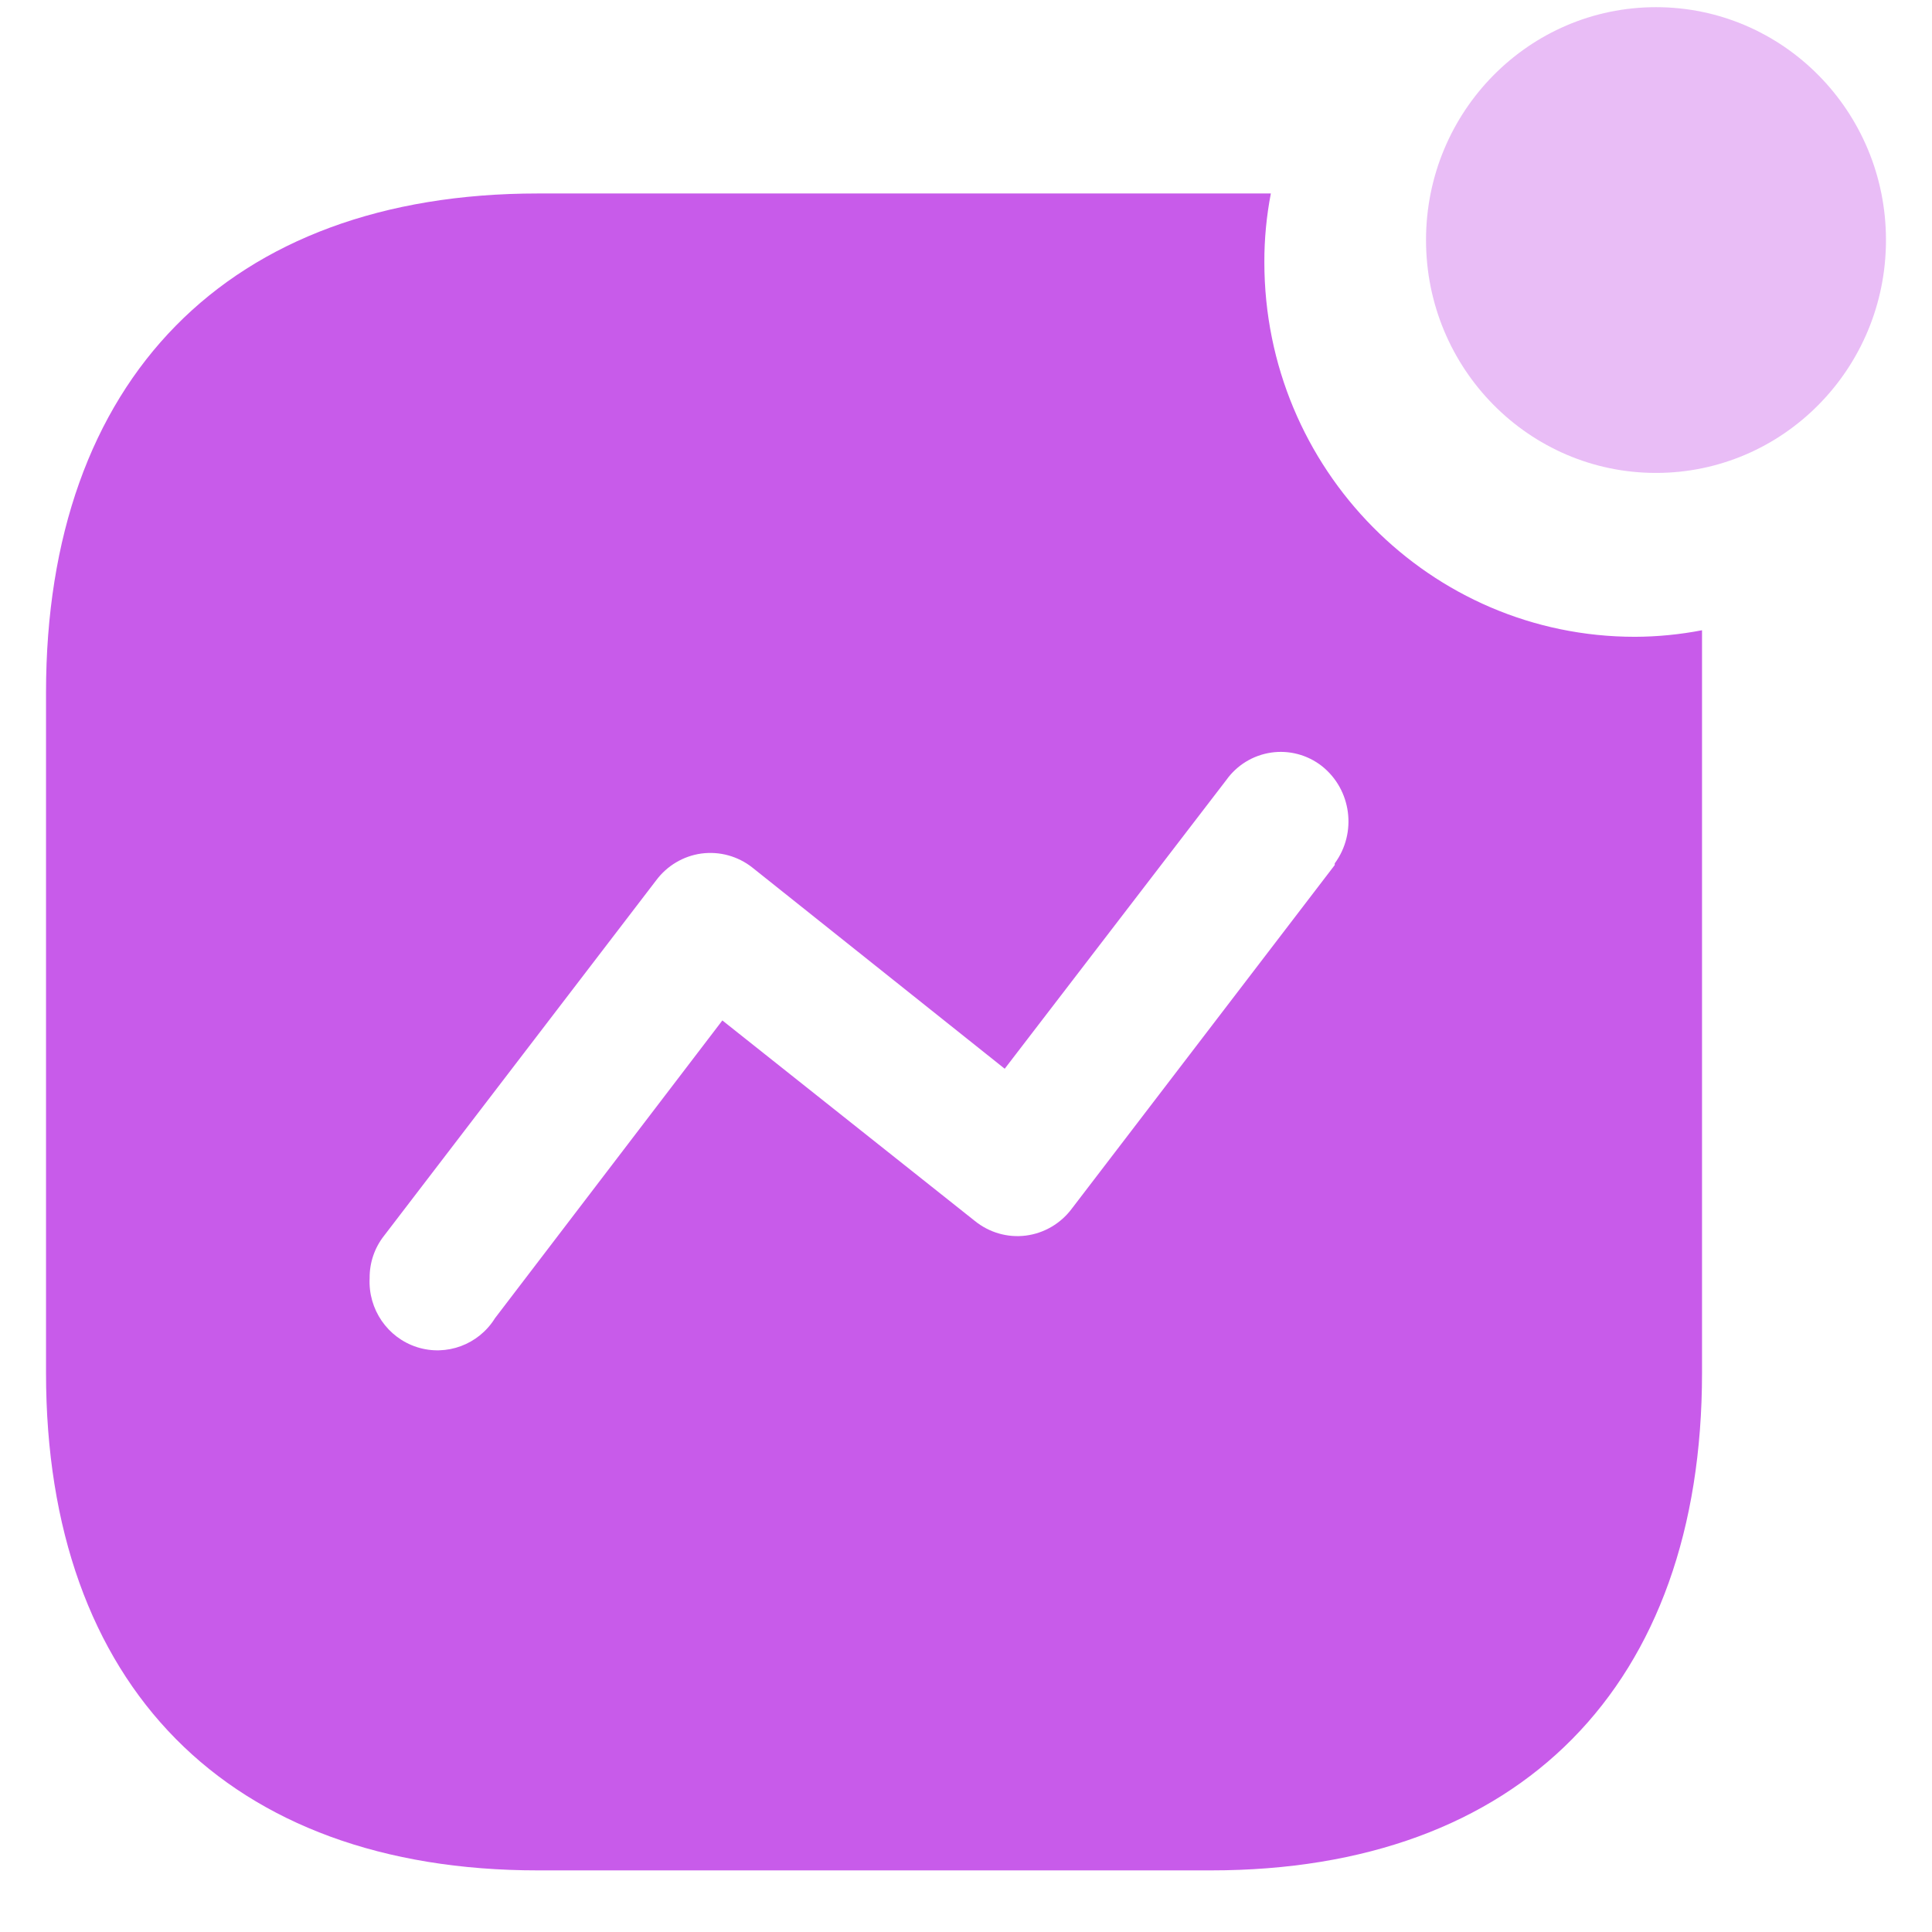 <svg width="28" height="28" viewBox="0 0 28 28" fill="none" xmlns="http://www.w3.org/2000/svg">
<path fill-rule="evenodd" clip-rule="evenodd" d="M18.324 3.8C18.324 6.798 20.728 9.229 23.694 9.229C24.02 9.228 24.346 9.196 24.667 9.134V19.899C24.667 24.427 22.029 27.107 17.55 27.107H7.795C3.305 27.107 0.667 24.427 0.667 19.899V10.035C0.667 5.507 3.305 2.804 7.795 2.804H18.418C18.355 3.132 18.323 3.465 18.324 3.8ZM15.534 17.516L19.344 12.537V12.513C19.67 12.069 19.587 11.443 19.157 11.102C18.948 10.939 18.683 10.869 18.423 10.907C18.162 10.945 17.927 11.088 17.773 11.304L14.561 15.489L10.902 12.572C10.694 12.408 10.428 12.335 10.165 12.37C9.903 12.406 9.666 12.547 9.507 12.762L5.568 17.907C5.429 18.082 5.355 18.3 5.357 18.523C5.334 18.976 5.616 19.387 6.044 19.524C6.471 19.66 6.936 19.488 7.174 19.104L10.469 14.789L14.127 17.694C14.335 17.863 14.602 17.941 14.868 17.907C15.133 17.873 15.373 17.732 15.534 17.516Z" fill="#C85BEA"></path>
<ellipse opacity="0.4" cx="24" cy="3.479" rx="3.333" ry="3.375" fill="#C85BEA"></ellipse>
</svg>
